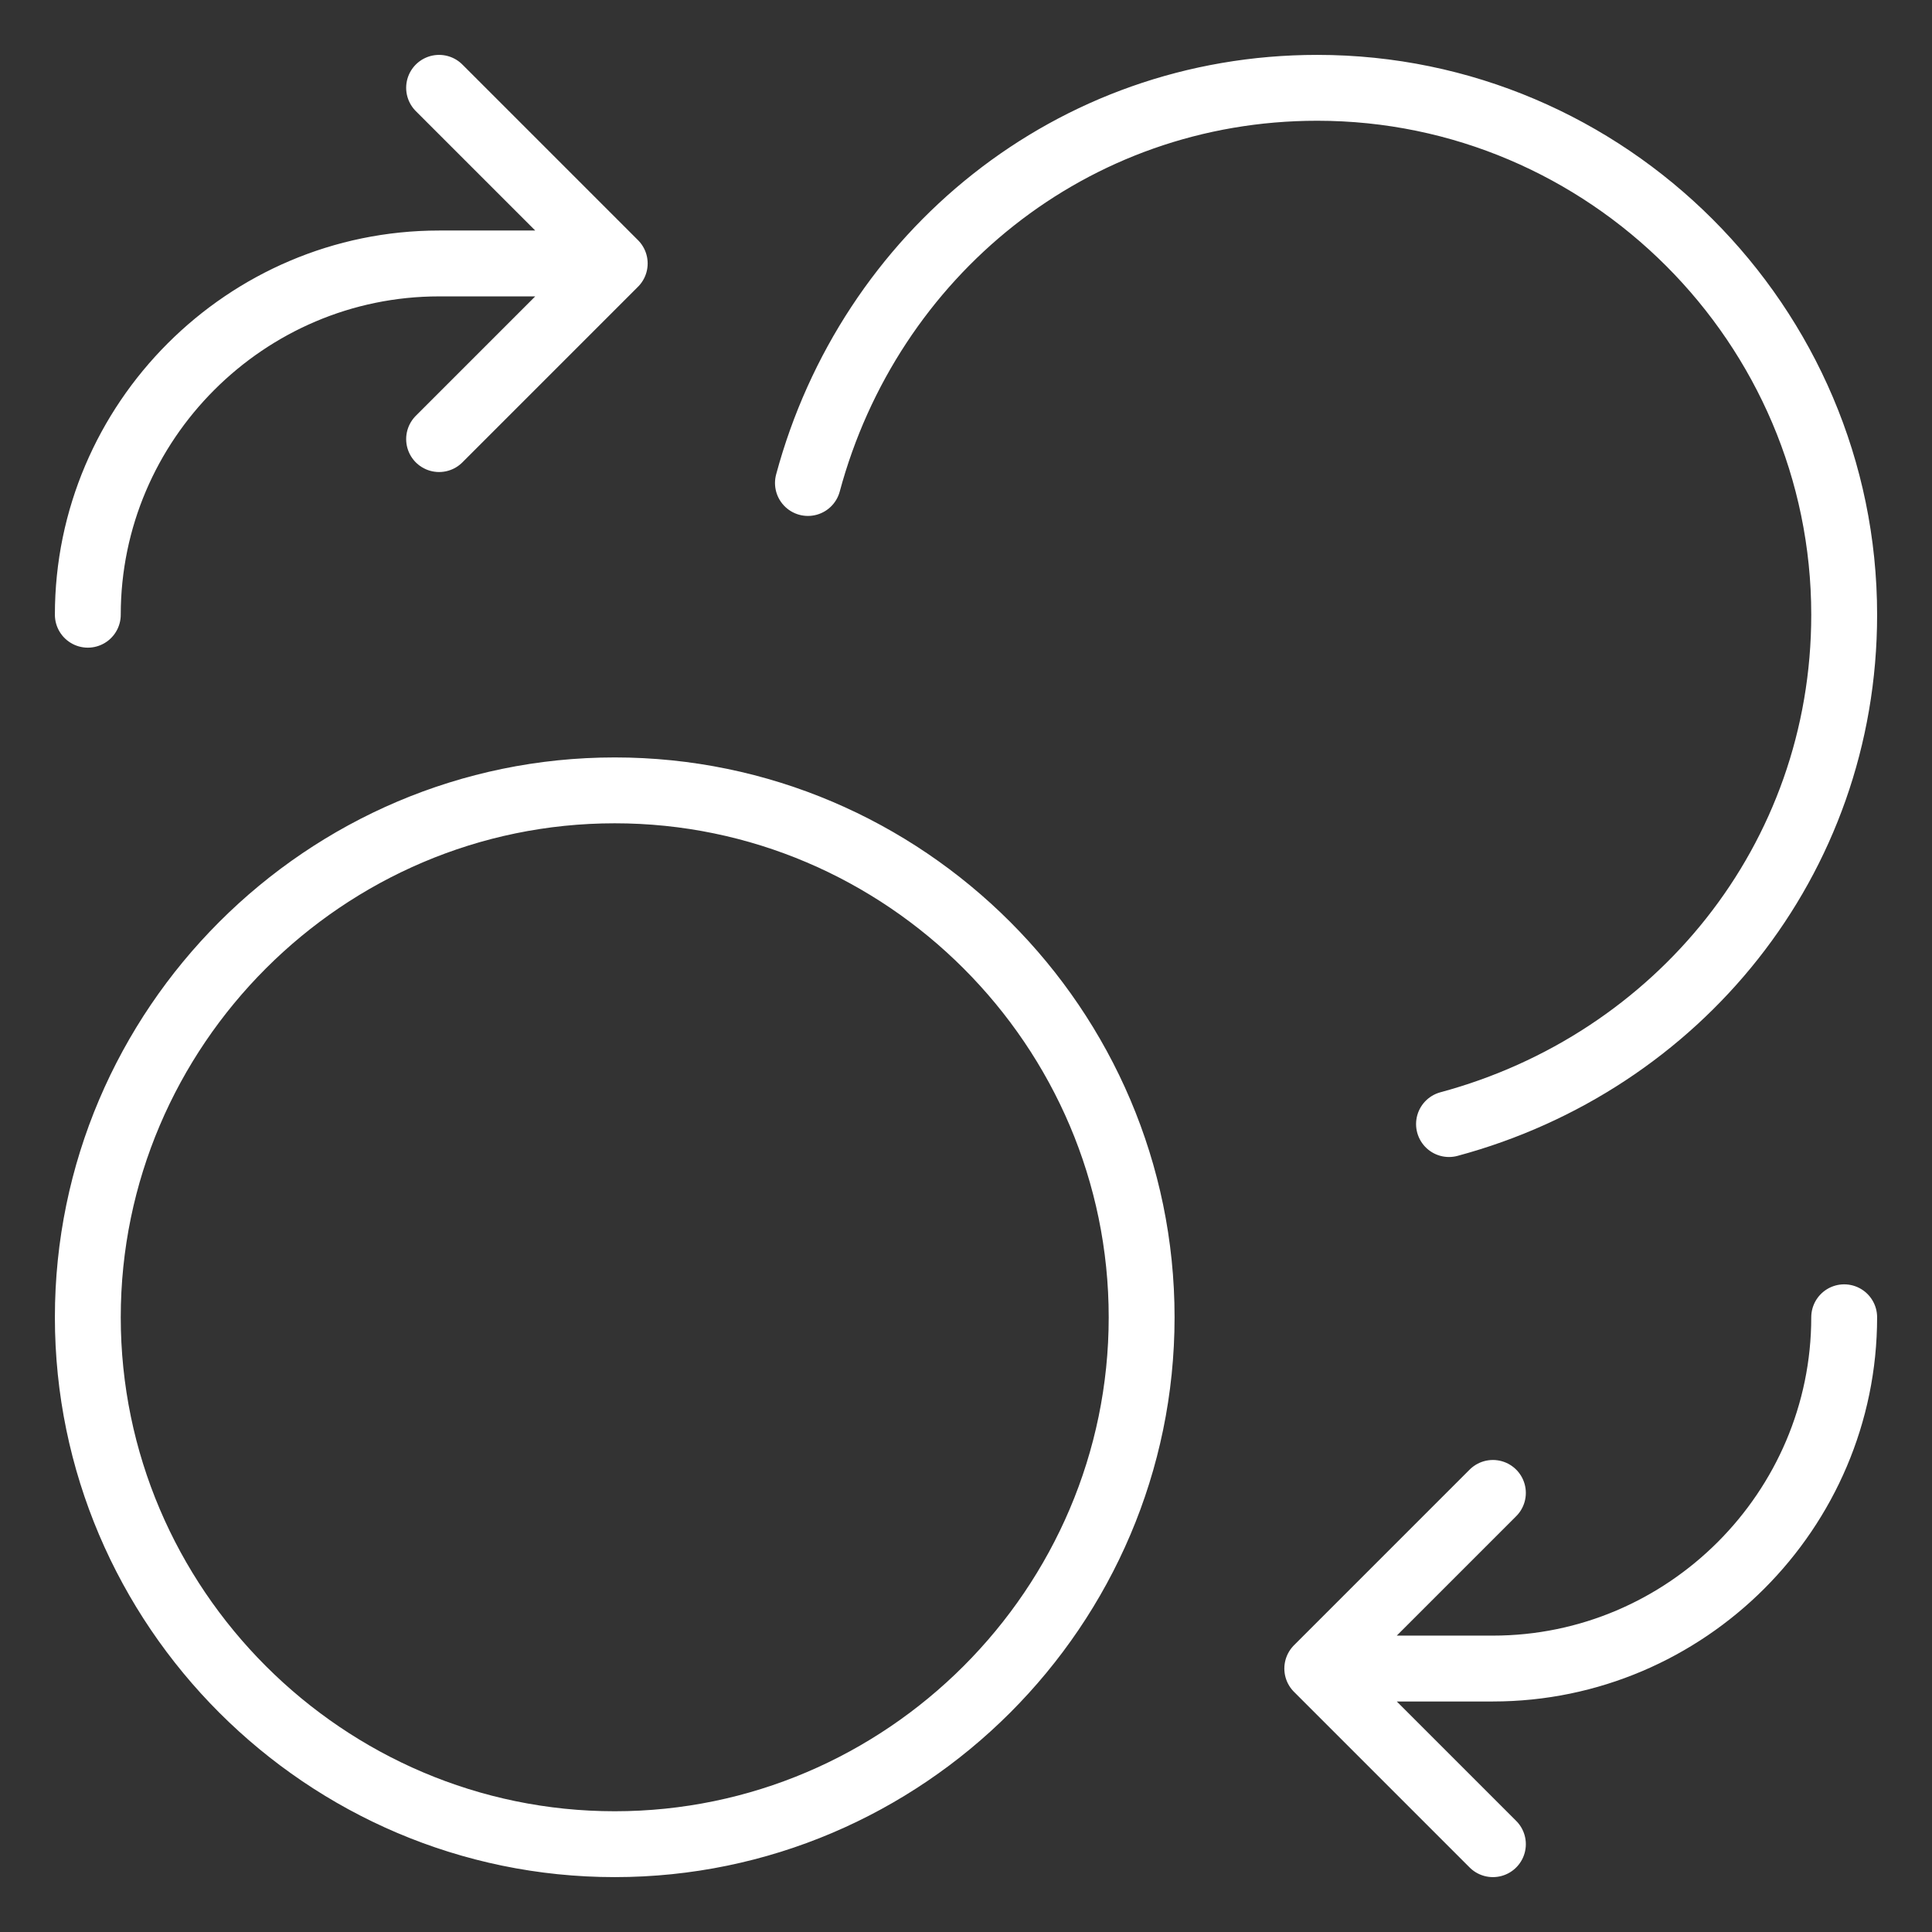 <?xml version="1.0" encoding="utf-8"?>
<!-- Generator: Adobe Illustrator 27.1.1, SVG Export Plug-In . SVG Version: 6.00 Build 0)  -->
<svg version="1.1" id="Layer_1" xmlns="http://www.w3.org/2000/svg" xmlns:xlink="http://www.w3.org/1999/xlink" x="0px" y="0px"
	 viewBox="0 0 22 22" style="enable-background:new 0 0 22 22;" xml:space="preserve">
<rect x="0" y="0" width="22" height="22" fill="#333333" stroke="none"/>
<style type="text/css">
	.st0{fill:none;stroke:#FFFFFF;stroke-width:0.75;stroke-linecap:round;stroke-linejoin:round;}
</style>
<path class="st0" d="M5,5l2-2 M7,3L5,1 M7,3H5C2.8,3,1,4.8,1,7 M17,17l-2,2 M15,19l2,2 M15,19h2c2.2,0,4-1.8,4-4 M9.2,5.5
	C9.9,2.9,12.2,1,15,1c3.3,0,6,2.7,6,6c0,2.8-1.9,5.1-4.5,5.8 M13,15c0,3.3-2.7,6-6,6c-3.3,0-6-2.7-6-6s2.7-6,6-6
	C10.3,9,13,11.7,13,15z"/>
</svg>
